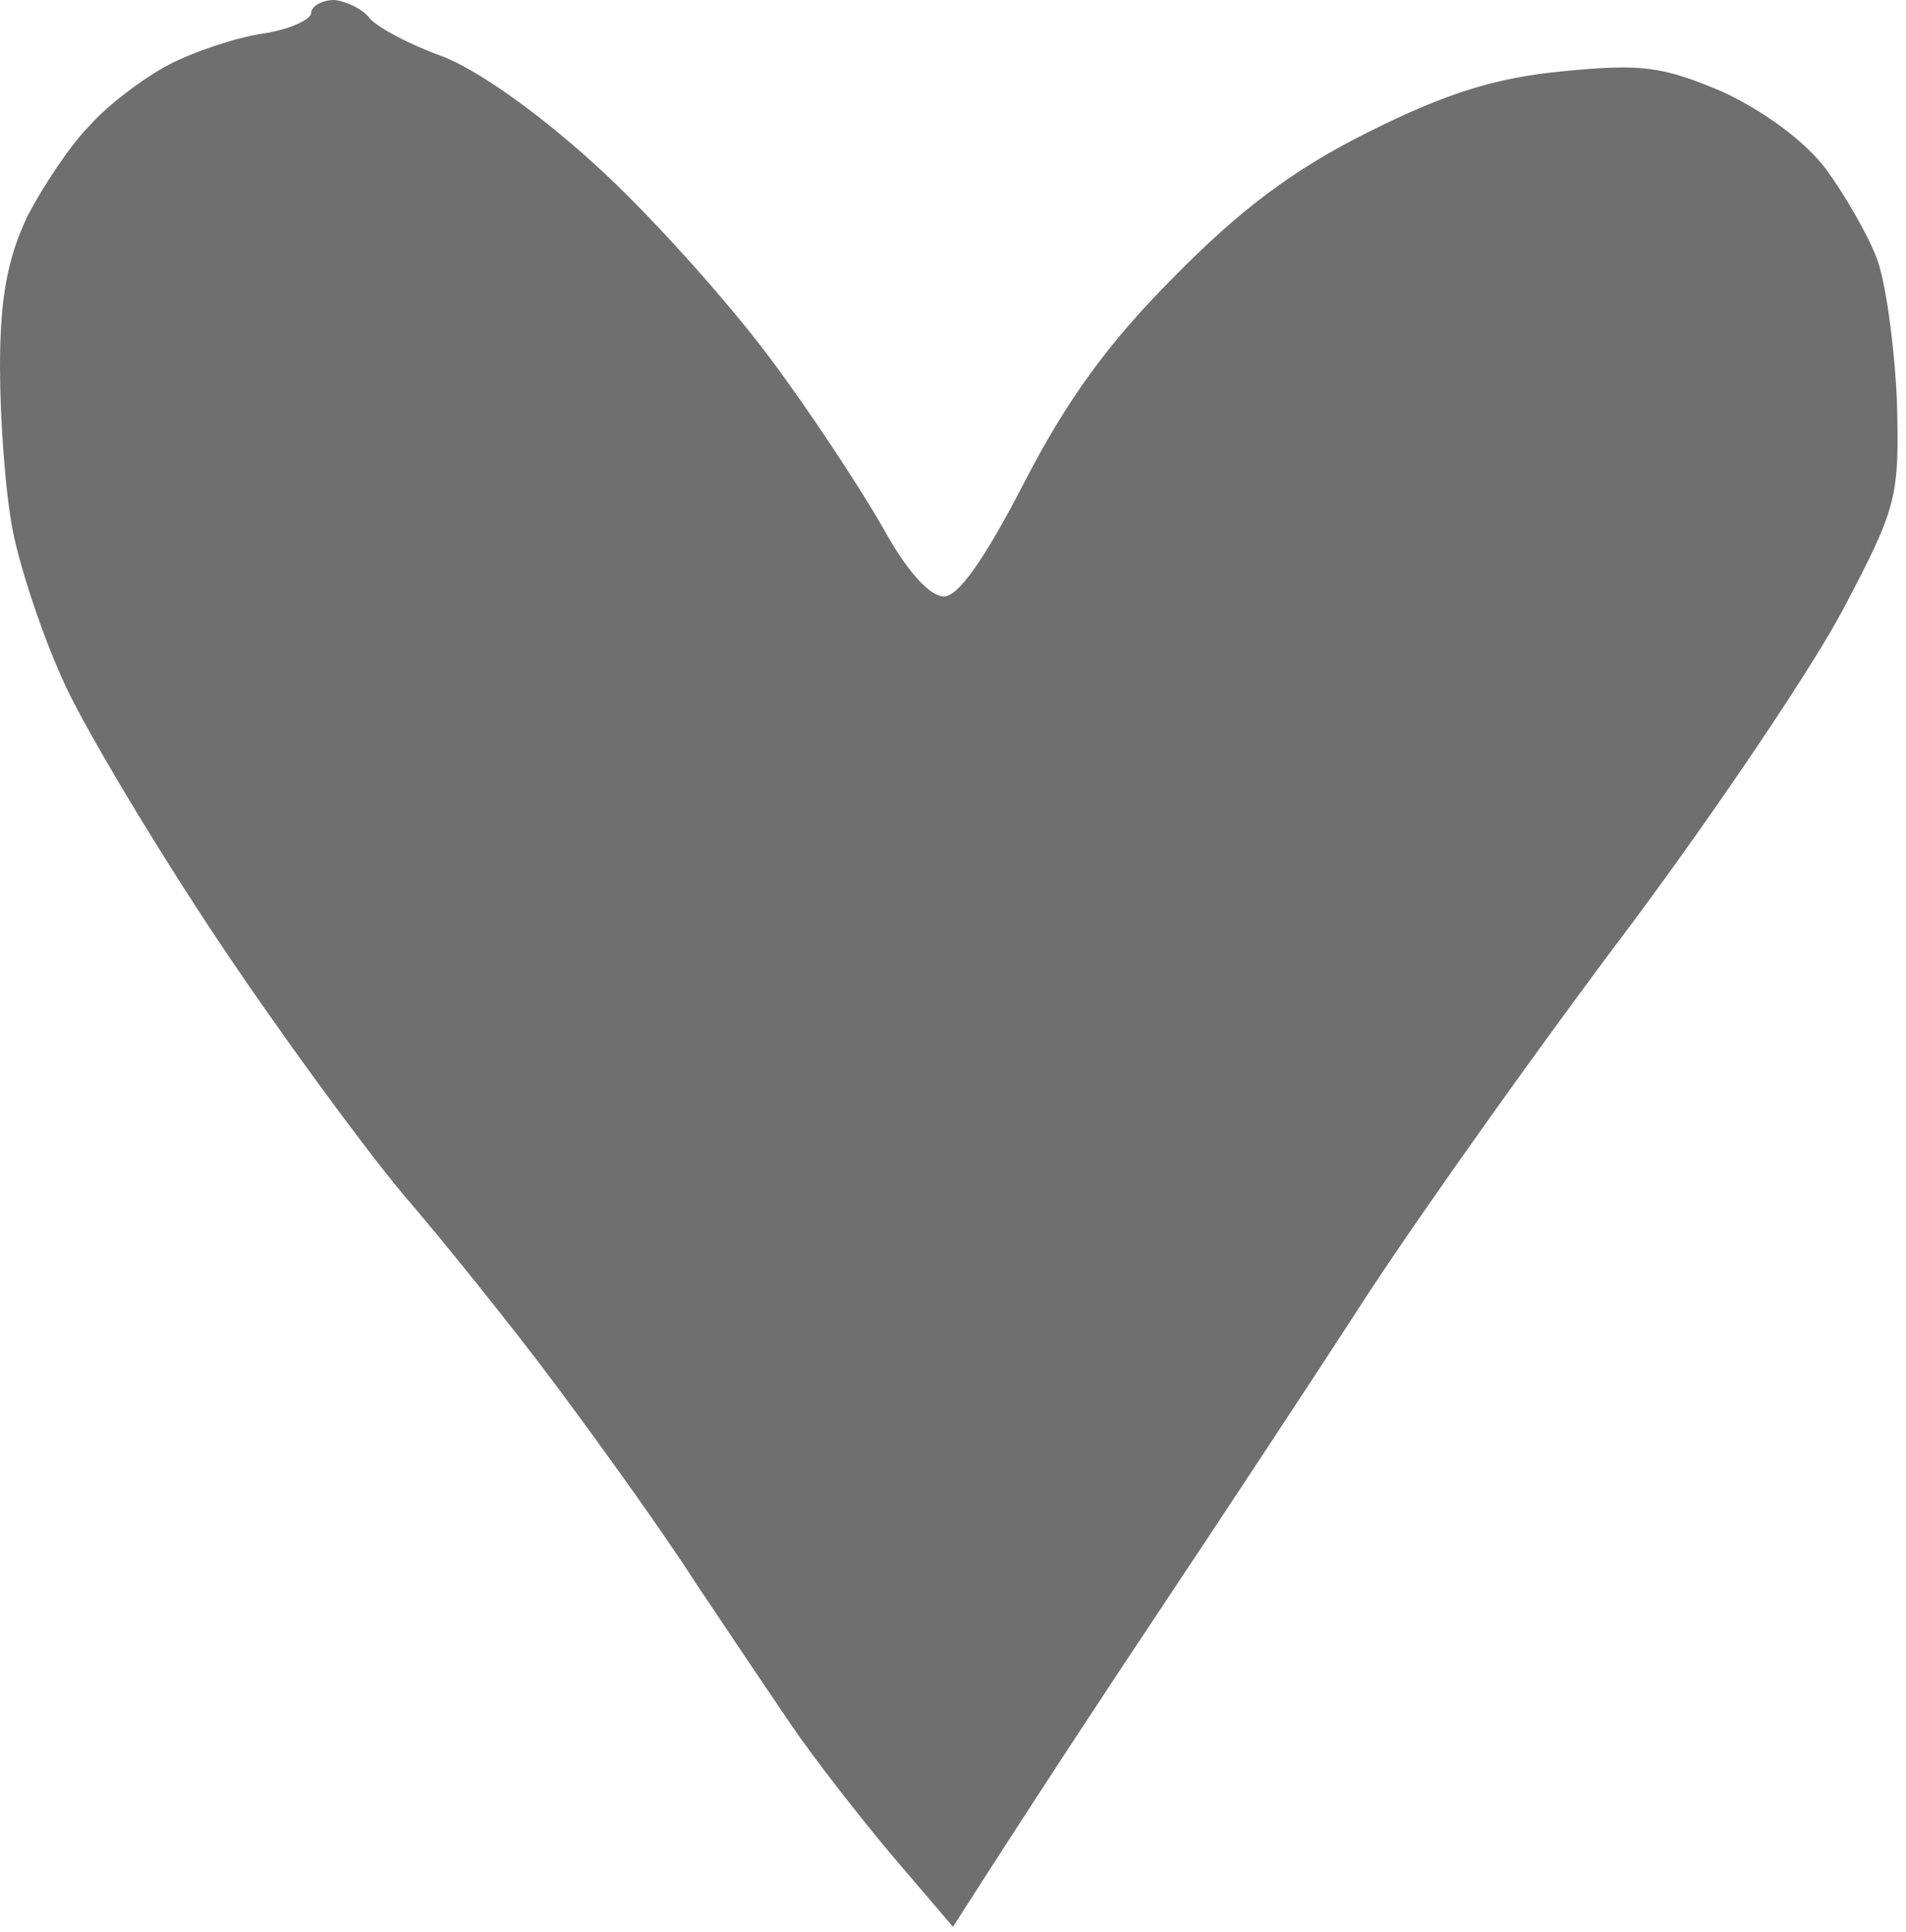<?xml version="1.0" encoding="UTF-8"?> <svg xmlns="http://www.w3.org/2000/svg" width="147" height="149" viewBox="0 0 147 149" fill="none"><path d="M24 1C24 1.5 22.3 2.3 20.2 2.6C18.2 2.9 14.9 4 13 5C11.1 6 8.3 8.1 6.9 9.7C5.4 11.2 3.3 14.4 2.1 16.7C0.6 19.9 0 22.9 0 28.3C0 32.2 0.4 38 1 41C1.6 44 3.4 49.4 5.1 53C6.8 56.6 12 65.3 16.8 72.5C21.6 79.7 28 88.4 31 92C34.1 95.6 39.5 102.3 43 107C46.5 111.7 51.3 118.4 53.6 122C56 125.6 59.3 130.5 61 133C62.7 135.5 66.2 140 68.8 143.1L73.5 148.6C79.7 138.9 85.1 130.7 89.5 124.1C93.9 117.5 101.1 106.6 105.5 99.8C109.9 93.1 119 80.3 125.8 71.3C132.5 62.3 139.9 51.3 142.2 46.9C146.3 39.1 146.5 38.4 146.3 30.9C146.1 26.5 145.4 21.5 144.7 19.8C144 18 142.2 14.9 140.8 13C139.2 10.9 136.1 8.6 132.9 7.1C128.2 5.1 126.6 4.9 120.5 5.5C115.3 6 111.5 7.2 105.5 10.2C99.7 13.1 95.6 16.2 90.5 21.4C85.4 26.5 82.2 31 79 37.2C75.9 43.2 73.9 46 72.8 46C71.7 46 69.9 44 68.1 40.7C66.5 37.9 62.6 31.9 59.3 27.5C56 23.1 50 16.4 45.9 12.7C41.4 8.6 36.7 5.3 34 4.3C31.5 3.4 29.1 2.1 28.5 1.4C28 0.7 26.7 0.1 25.8 0C24.8 0 24 0.5 24 1Z" fill="#6F6F6F"></path></svg> 